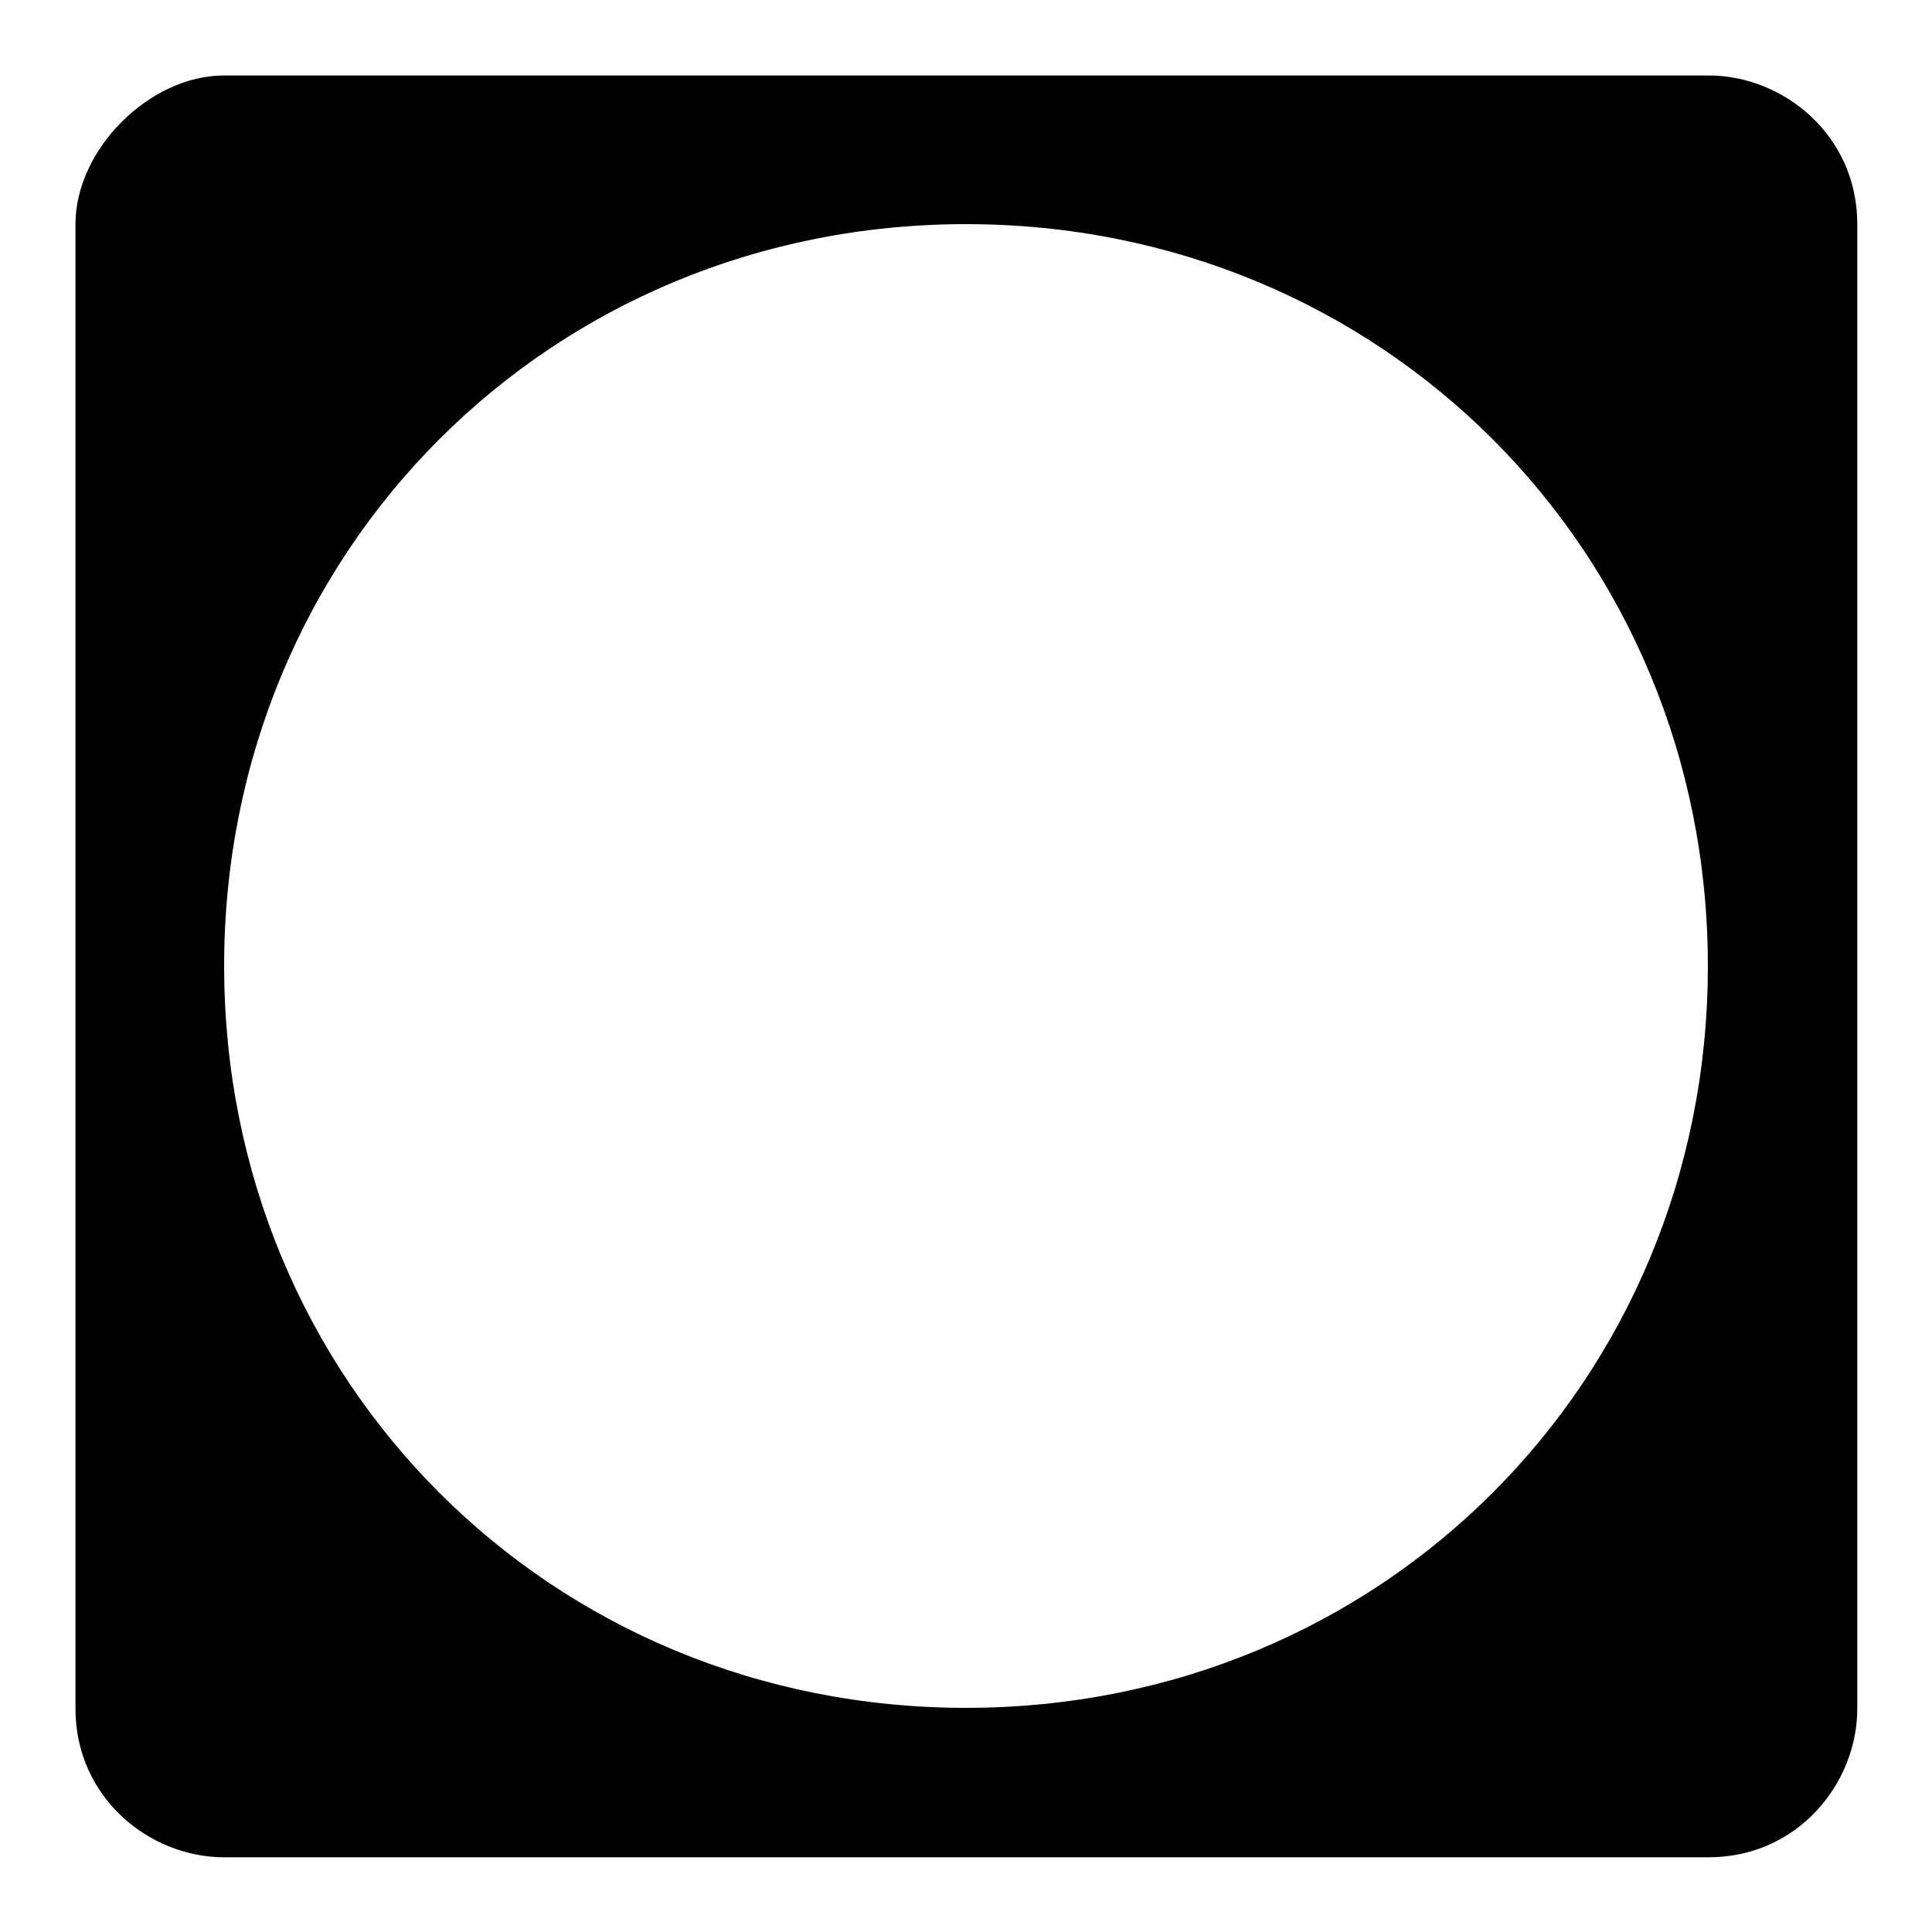 <?xml version="1.0" encoding="utf-8"?>
<!-- Svg Vector Icons : http://www.onlinewebfonts.com/icon -->
<!DOCTYPE svg PUBLIC "-//W3C//DTD SVG 1.1//EN" "http://www.w3.org/Graphics/SVG/1.1/DTD/svg11.dtd">
<svg version="1.1" xmlns="http://www.w3.org/2000/svg" xmlns:xlink="http://www.w3.org/1999/xlink" x="0px" y="0px" viewBox="0 0 256 256" enable-background="new 0 0 256 256" xml:space="preserve">
<g> <path fill="#000000" d="M10,29.7v196.7c0,11.8,9.8,19.7,19.7,19.7h196.7c11.8,0,19.7-9.8,19.7-19.7V29.7c0-11.8-9.8-19.7-19.7-19.7 H29.7C19.8,10,10,19.8,10,29.7z M128,226.3c-55.1,0-98.3-43.3-98.3-98.3S72.9,29.7,128,29.7s98.3,43.3,98.3,98.3 S183.1,226.3,128,226.3z"/></g>
</svg>